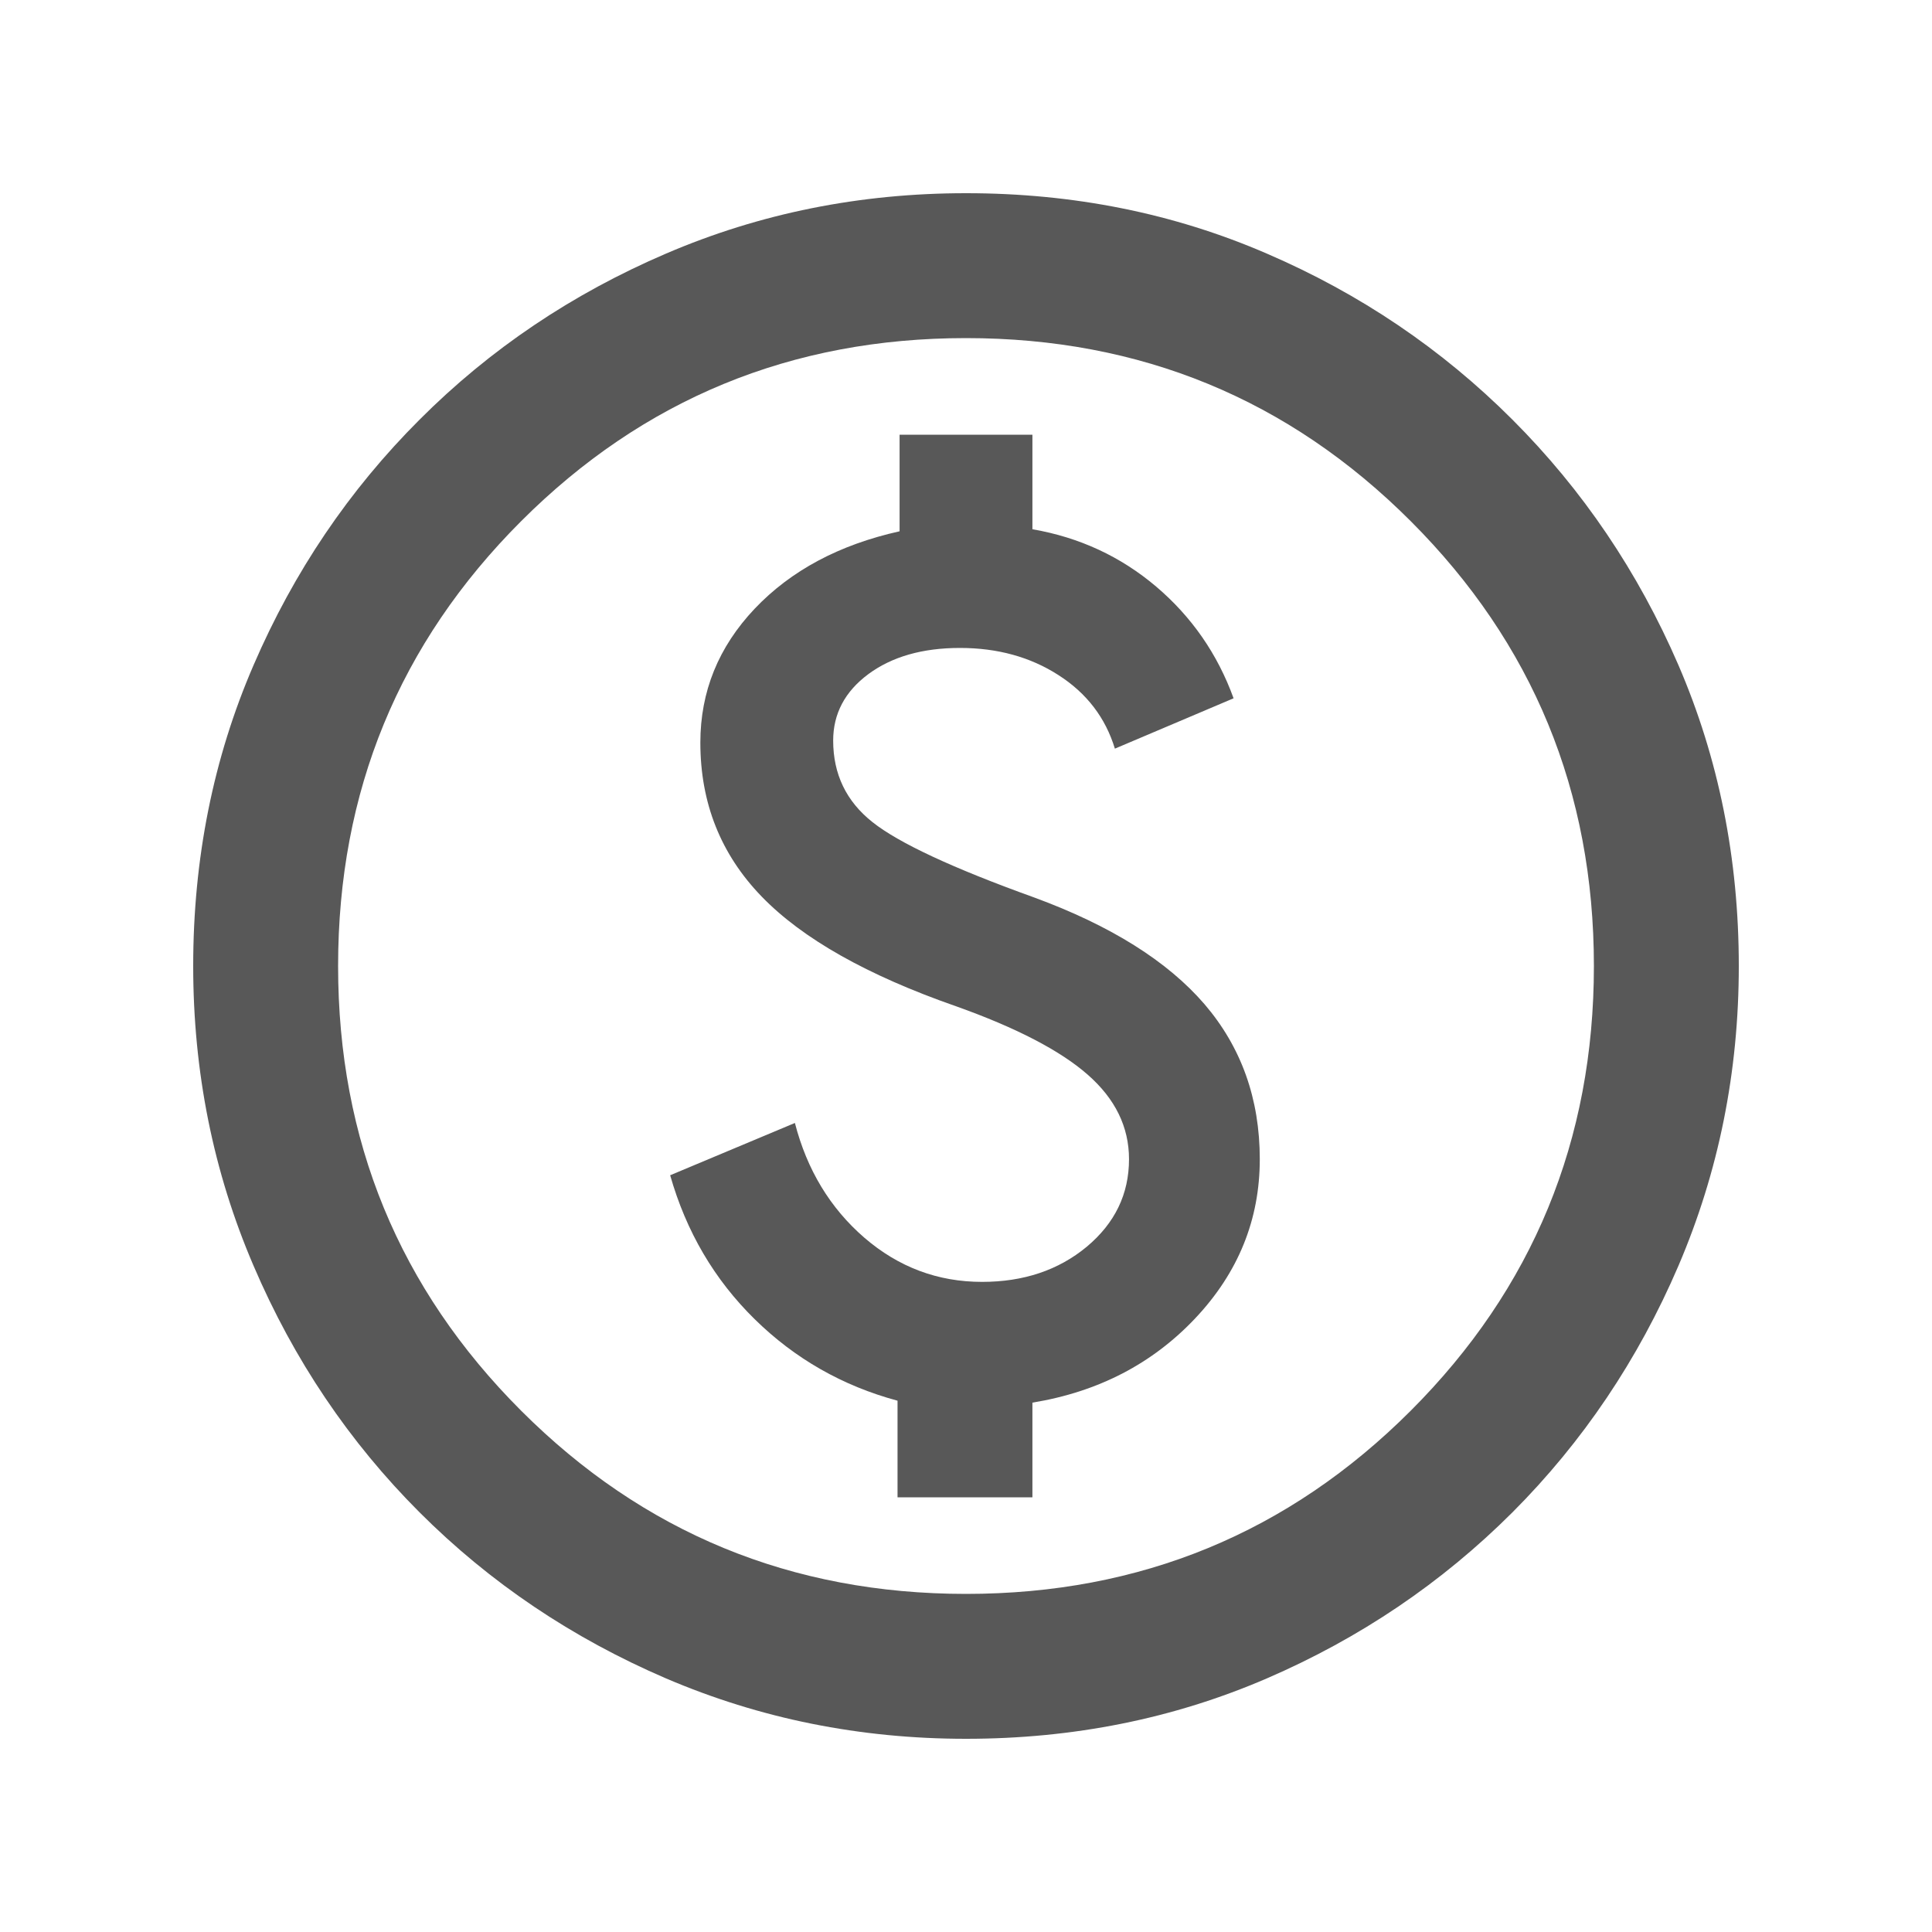 <svg width="16" height="16" viewBox="0 0 16 16" fill="none" xmlns="http://www.w3.org/2000/svg">
<mask id="mask0_56322_10603" style="mask-type:alpha" maskUnits="userSpaceOnUse" x="0" y="0" width="16" height="16">
<rect width="16" height="16" fill="#D9D9D9"/>
</mask>
<g mask="url(#mask0_56322_10603)">
<path d="M7.433 12.4H8.55V11.616C9.094 11.527 9.544 11.294 9.9 10.916C10.255 10.539 10.433 10.1 10.433 9.6C10.433 9.1 10.28 8.672 9.975 8.316C9.669 7.961 9.2 7.666 8.566 7.433C7.888 7.189 7.441 6.98 7.225 6.808C7.008 6.636 6.9 6.411 6.9 6.133C6.9 5.911 6.997 5.727 7.191 5.583C7.386 5.439 7.638 5.366 7.95 5.366C8.261 5.366 8.533 5.441 8.766 5.591C9 5.741 9.155 5.944 9.233 6.2L10.216 5.783C10.083 5.416 9.869 5.108 9.575 4.858C9.28 4.608 8.938 4.45 8.55 4.383V3.6H7.45V4.4C6.95 4.511 6.55 4.725 6.25 5.041C5.95 5.358 5.8 5.727 5.8 6.15C5.8 6.65 5.969 7.075 6.308 7.425C6.647 7.775 7.183 8.077 7.916 8.333C8.416 8.511 8.78 8.7 9.008 8.9C9.236 9.1 9.35 9.333 9.35 9.6C9.35 9.889 9.233 10.13 9 10.325C8.766 10.519 8.477 10.616 8.133 10.616C7.766 10.616 7.441 10.494 7.158 10.25C6.875 10.005 6.683 9.688 6.583 9.3L5.55 9.733C5.683 10.2 5.916 10.597 6.25 10.925C6.583 11.252 6.977 11.477 7.433 11.6V12.4ZM8 14.4C7.122 14.4 6.294 14.233 5.516 13.9C4.739 13.566 4.058 13.108 3.475 12.525C2.891 11.941 2.433 11.261 2.1 10.483C1.766 9.705 1.6 8.877 1.6 8C1.6 7.111 1.766 6.28 2.1 5.508C2.433 4.736 2.891 4.058 3.475 3.475C4.058 2.891 4.739 2.433 5.516 2.1C6.294 1.766 7.122 1.6 8 1.6C8.889 1.6 9.719 1.766 10.491 2.1C11.264 2.433 11.941 2.891 12.525 3.475C13.108 4.058 13.566 4.736 13.9 5.508C14.233 6.28 14.4 7.111 14.4 8C14.4 8.877 14.233 9.705 13.9 10.483C13.566 11.261 13.108 11.941 12.525 12.525C11.941 13.108 11.264 13.566 10.491 13.9C9.719 14.233 8.889 14.4 8 14.4ZM8 13.2C9.444 13.2 10.672 12.694 11.683 11.683C12.694 10.672 13.2 9.444 13.2 8C13.2 6.555 12.694 5.327 11.683 4.316C10.672 3.305 9.444 2.8 8 2.8C6.555 2.8 5.327 3.305 4.316 4.316C3.305 5.327 2.8 6.555 2.8 8C2.8 9.444 3.305 10.672 4.316 11.683C5.327 12.694 6.555 13.2 8 13.2Z" fill="#585858"/>
</g>
</svg>
